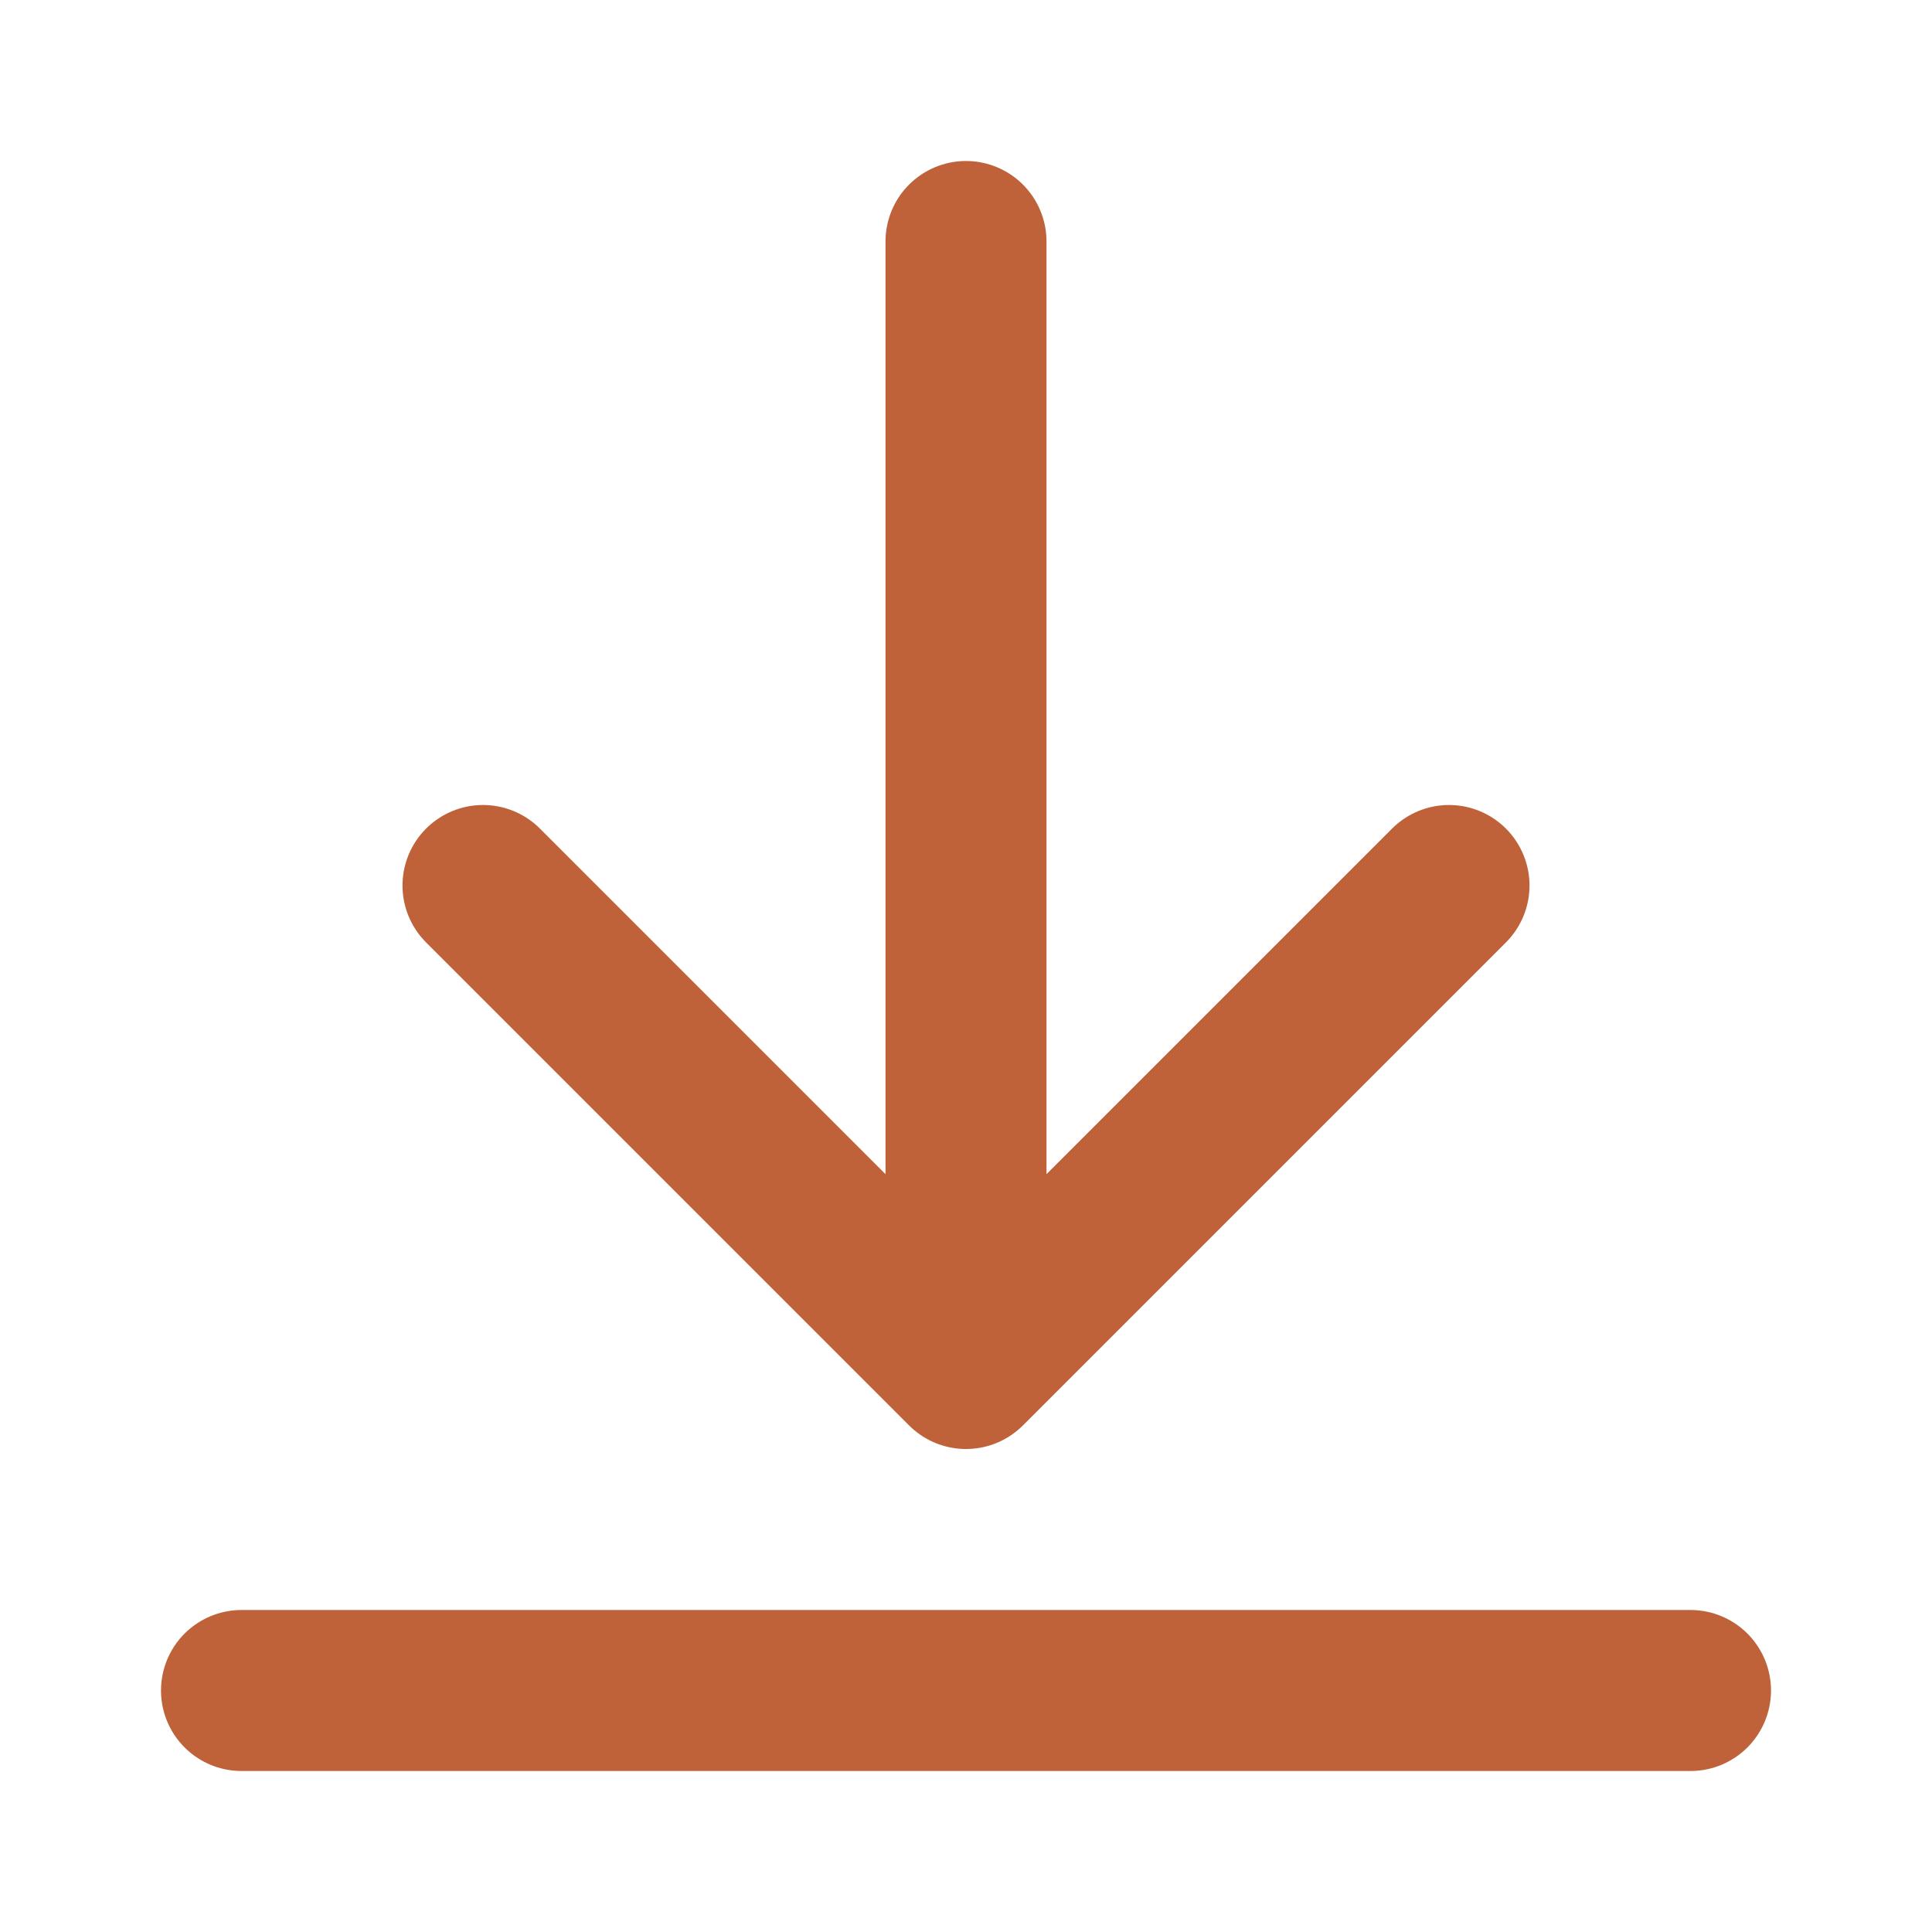 <svg width="24" height="24" viewBox="0 0 24 24" fill="none" xmlns="http://www.w3.org/2000/svg">
<path d="M21 21H3M18 11L12 17M12 17L6 11M12 17V3" stroke="#BF623A" stroke-width="2" stroke-linecap="round" stroke-linejoin="round"/>
</svg>
